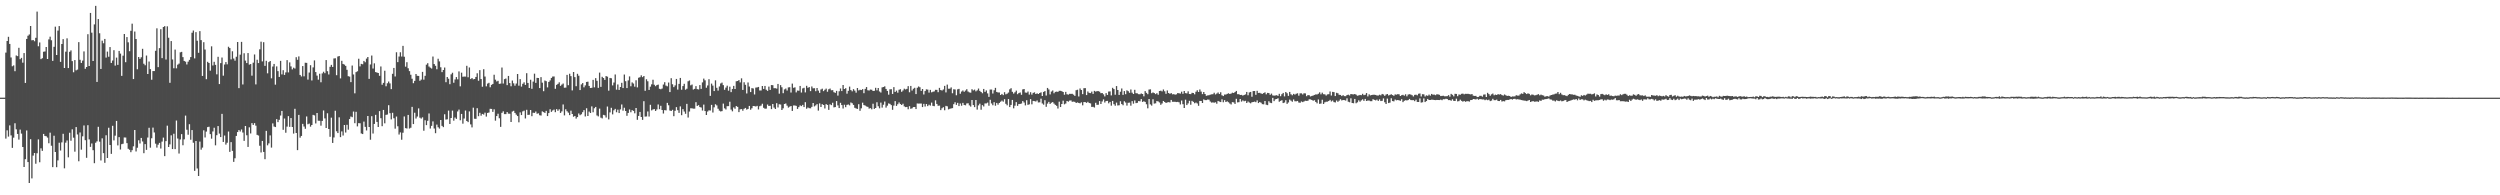 <?xml version="1.0" encoding="UTF-8"?>
<svg xmlns="http://www.w3.org/2000/svg" width="1920" height="150">
  <path d="M0 74.999h1v1.000H0zM1 74.999h1v1.000H1zM2 74.997h1v1.000H2zM3 74.996h1v1.000H3zM4 40.387h1v66.041H4zM5 31.493h1v68.586H5zM6 28.262h1v76.658H6zM7 33.732h1v62.599H7zM8 44.154h1v59.817H8zM9 50.878h1v62.702H9zM10 50.216h1v55.512H10zM11 54.671h1v40.020H11zM12 42.595h1v56.743H12zM13 43.101h1v59.773H13zM14 36.699h1v70.531H14zM15 45.485h1v54.054H15zM16 44.439h1v58.178H16zM17 48.110h1v64.790H17zM18 40.738h1v87.499H18zM19 63.687h1v58.569H19zM20 29.907h1v70.315H20zM21 27.429h1v97.014H21zM22 26.461h1v114.061H22zM23 19.951h1v86.975H23zM24 30.951h1v106.049H24zM25 30.734h1v88.758H25zM26 31.699h1v85.797H26zM27 29.019h1v96.732H27zM28 8.931h1v108.769H28zM29 35.527h1v71.542H29zM30 32.637h1v91.967H30zM31 45.426h1v68.512H31zM32 44.680h1v71.183H32zM33 39.712h1v63.145H33zM34 39.514h1v64.905H34zM35 36.082h1v68.586H35zM36 45.336h1v60.353H36zM37 30.276h1v79.740H37zM38 28.157h1v73.753H38zM39 30.921h1v81.002H39zM40 46.733h1v81.637H40zM41 35.924h1v68.343H41zM42 20.492h1v96.243H42zM43 42.240h1v86.166H43zM44 23.507h1v99.693H44zM45 20.007h1v89.633H45zM46 47.498h1v68.109H46zM47 33.772h1v75.588H47zM48 30.033h1v72.709H48zM49 52.204h1v77.093H49zM50 39.676h1v69.887H50zM51 29.424h1v78.478H51zM52 52.261h1v68.567H52zM53 39.762h1v62.197H53zM54 38.713h1v69.387H54zM55 46.956h1v52.371H55zM56 55.484h1v50.246H56zM57 46.110h1v70.359H57zM58 54.032h1v43.550H58zM59 53.459h1v49.823H59zM60 32.365h1v91.470H60zM61 45.904h1v55.842H61zM62 48.317h1v66.622H62zM63 46.530h1v58.170H63zM64 39.488h1v56.856H64zM65 52.820h1v54.852H65zM66 51.439h1v69.735H66zM67 26.275h1v69.899H67zM68 50.705h1v56.348H68zM69 9.935h1v102.876H69zM70 25.064h1v85.113H70zM71 46.842h1v68.518H71zM72 18.750h1v106.609H72zM73 4.522h1v105.079H73zM74 62.911h1v45.623H74zM75 14.626h1v82.772H75zM76 25.526h1v83.264H76zM77 52.930h1v70.321H77zM78 31.248h1v74.967H78zM79 33.217h1v84.403H79zM80 29.916h1v95.117H80zM81 44.255h1v59.634H81zM82 39.623h1v81.711H82zM83 43.580h1v54.502H83zM84 36.124h1v75.216H84zM85 48.336h1v69.821H85zM86 46.512h1v50.114H86zM87 38.540h1v69.280H87zM88 50.407h1v53.763H88zM89 44.239h1v48.614H89zM90 49.816h1v61.866H90zM91 39.108h1v66.196H91zM92 41.165h1v73.702H92zM93 58.246h1v52.476H93zM94 42.747h1v67.664H94zM95 26.105h1v79.451H95zM96 47.748h1v57.897H96zM97 28.456h1v81.495H97zM98 32.512h1v81.765H98zM99 39.308h1v75.730H99zM100 23.665h1v93.233H100zM101 18.170h1v97.164H101zM102 60.736h1v51.652H102zM103 24.193h1v75.659H103zM104 29.976h1v86.372H104zM105 53.200h1v60.243H105zM106 43.771h1v63.941H106zM107 45.191h1v64.988H107zM108 43.994h1v61.948H108zM109 37.491h1v71.137H109zM110 48.956h1v68.676H110zM111 50.138h1v60.538H111zM112 42.630h1v72.483H112zM113 56.844h1v48.787H113zM114 47.266h1v50.860H114zM115 53.102h1v60.303H115zM116 61.259h1v44.934H116zM117 54.559h1v43.417H117zM118 54.563h1v47.188H118zM119 39.013h1v71.325H119zM120 21.739h1v91.602H120zM121 51.540h1v59.560H121zM122 36.971h1v72.748H122zM123 22.437h1v91.641H123zM124 44.629h1v64.100H124zM125 20.759h1v84.905H125zM126 20.078h1v99.817H126zM127 45.710h1v62.673H127zM128 20.242h1v76.271H128zM129 28.962h1v83.935H129zM130 63.583h1v47.295H130zM131 31.543h1v72.375H131zM132 45.689h1v68.774H132zM133 52.413h1v50.281H133zM134 38.074h1v76.467H134zM135 52.457h1v40.109H135zM136 49.688h1v56.703H136zM137 48.855h1v69.074H137zM138 40.213h1v66.891H138zM139 39.820h1v63.207H139zM140 43.867h1v67.681H140zM141 46.821h1v60.198H141zM142 47.383h1v41.419H142zM143 49.487h1v50.155H143zM144 47.357h1v56.114H144zM145 45.983h1v49.427H145zM146 43.830h1v63.500H146zM147 25.161h1v74.707H147zM148 23.443h1v86.202H148zM149 44.863h1v86.342H149zM150 24.694h1v83.601H150zM151 31.269h1v98.102H151zM152 40.539h1v94.648H152zM153 23.931h1v84.804H153zM154 30.844h1v84.110H154zM155 58.308h1v55.031H155zM156 32.419h1v67.678H156zM157 38.022h1v67.549H157zM158 60.833h1v40.213H158zM159 47.446h1v50.205H159zM160 48.381h1v48.952H160zM161 54.262h1v48.748H161zM162 35.591h1v70.906H162zM163 50.287h1v50.681H163zM164 47.479h1v50.630H164zM165 49.803h1v61.792H165zM166 57.083h1v46.729H166zM167 43.634h1v53.191H167zM168 64.545h1v38.054H168zM169 48.474h1v56.814H169zM170 44.182h1v43.283H170zM171 58.109h1v50.874H171zM172 49.548h1v54.554H172zM173 47.683h1v63.375H173zM174 49.408h1v60.213H174zM175 35.886h1v65.157H175zM176 36.908h1v79.732H176zM177 45.613h1v63.541H177zM178 39.361h1v76.484H178zM179 44.976h1v79.359H179zM180 46.605h1v74.955H180zM181 43.590h1v60.825H181zM182 32.280h1v69.135H182zM183 67.663h1v32.213H183zM184 41.994h1v59.031H184zM185 32.152h1v67.266H185zM186 64.849h1v36.912H186zM187 40.908h1v67.274H187zM188 46.552h1v50.211H188zM189 48.440h1v55.426H189zM190 40.762h1v72.063H190zM191 49.635h1v48.169H191zM192 49.202h1v53.297H192zM193 58.104h1v36.487H193zM194 48.125h1v47.806H194zM195 41.827h1v52.734H195zM196 64.827h1v31.662H196zM197 45.855h1v57.708H197zM198 48.419h1v55.685H198zM199 37.870h1v74.070H199zM200 32.006h1v85.079H200zM201 47.146h1v61.102H201zM202 32.434h1v84.262H202zM203 50.566h1v71.718H203zM204 46.700h1v53.805H204zM205 56.298h1v55.336H205zM206 47.737h1v62.371H206zM207 46.839h1v57.153H207zM208 60.175h1v53.164H208zM209 51.112h1v43.681H209zM210 49.078h1v48.077H210zM211 65.033h1v32.559H211zM212 51.011h1v40.488H212zM213 54.620h1v39.188H213zM214 59.077h1v32.917H214zM215 46.737h1v42.008H215zM216 57.147h1v28.065H216zM217 53.920h1v45.776H217zM218 57.548h1v33.466H218zM219 55.581h1v46.368H219zM220 46.173h1v51.063H220zM221 55.578h1v33.598H221zM222 47.908h1v49.516H222zM223 50.990h1v39.660H223zM224 53.286h1v44.241H224zM225 51.957h1v50.673H225zM226 52.609h1v30.931H226zM227 43.908h1v58.225H227zM228 45.907h1v69.407H228zM229 43.315h1v44.929H229zM230 57.526h1v48.204H230zM231 58.703h1v45.716H231zM232 50.718h1v44.419H232zM233 58.613h1v38.575H233zM234 48.155h1v50.741H234zM235 48.274h1v41.173H235zM236 61.112h1v34.322H236zM237 55.701h1v39.225H237zM238 50.097h1v47.180H238zM239 61.775h1v34.219H239zM240 51.772h1v36.436H240zM241 46.389h1v42.225H241zM242 55.327h1v39.519H242zM243 58.058h1v28.707H243zM244 61.191h1v31.548H244zM245 56.609h1v36.140H245zM246 63.162h1v33.361H246zM247 56.381h1v36.499H247zM248 55.103h1v29.727H248zM249 56.222h1v34.703H249zM250 46.116h1v52.165H250zM251 54.697h1v32.311H251zM252 57.210h1v41.881H252zM253 51.299h1v53.778H253zM254 49.821h1v40.536H254zM255 51.391h1v58.403H255zM256 44.886h1v60.701H256zM257 44.772h1v40.257H257zM258 57.746h1v43.059H258zM259 43.441h1v58.774H259zM260 43.013h1v47.095H260zM261 60.225h1v45.091H261zM262 46.720h1v54.194H262zM263 49.107h1v54.971H263zM264 49.602h1v46.398H264zM265 50.575h1v51.197H265zM266 53.607h1v42.230H266zM267 58.534h1v41.035H267zM268 58.806h1v32.626H268zM269 63.069h1v26.443H269zM270 50.329h1v39.683H270zM271 57.205h1v28.452H271zM272 71.684h1v22.925H272zM273 55.376h1v30.485H273zM274 54.714h1v42.356H274zM275 45.106h1v49.448H275zM276 50.989h1v43.705H276zM277 49.047h1v53.434H277zM278 49.369h1v53.571H278zM279 46.788h1v46.580H279zM280 47.832h1v49.591H280zM281 45.005h1v55.179H281zM282 43.774h1v45.305H282zM283 60.582h1v36.935H283zM284 49.526h1v57.790H284zM285 42.638h1v46.616H285zM286 52.641h1v49.926H286zM287 48.628h1v46.574H287zM288 55.324h1v32.869H288zM289 55.708h1v37.958H289zM290 56.088h1v41.444H290zM291 58.215h1v27.116H291zM292 51.023h1v39.779H292zM293 65.093h1v31.813H293zM294 63.634h1v20.772H294zM295 54.341h1v40.378H295zM296 66.241h1v21.981H296zM297 63.930h1v24.008H297zM298 62.637h1v18.140H298zM299 64.050h1v22.886H299zM300 68.433h1v23.247H300zM301 56.674h1v29.971H301zM302 52.178h1v38.660H302zM303 58.746h1v40.078H303zM304 40.144h1v49.333H304zM305 47.739h1v49.250H305zM306 43.443h1v59.898H306zM307 40.125h1v61.538H307zM308 43.435h1v63.870H308zM309 35.233h1v66.697H309zM310 43.586h1v45.871H310zM311 51.179h1v47.213H311zM312 47.750h1v50.941H312zM313 52.437h1v35.850H313zM314 54.647h1v44.083H314zM315 57.408h1v40.671H315zM316 60.468h1v21.589H316zM317 63.879h1v31.390H317zM318 62.100h1v24.492H318zM319 56.853h1v34.168H319zM320 58.194h1v31.307H320zM321 58.321h1v24.950H321zM322 62.074h1v28.294H322zM323 61.126h1v29.947H323zM324 55.177h1v34.944H324zM325 61.188h1v39.229H325zM326 58.222h1v34.121H326zM327 49.643h1v46.456H327zM328 48.521h1v44.252H328zM329 51.109h1v36.043H329zM330 51.962h1v46.770H330zM331 52.640h1v44.045H331zM332 43.426h1v49.814H332zM333 49.181h1v49.519H333zM334 50.519h1v51.802H334zM335 53.215h1v42.501H335zM336 45.124h1v52.642H336zM337 47.170h1v51.606H337zM338 51.658h1v40.488H338zM339 55.393h1v41.249H339zM340 53.784h1v43.869H340zM341 51.840h1v35.916H341zM342 63.132h1v28.742H342zM343 59.133h1v32.522H343zM344 60.487h1v24.435H344zM345 64.663h1v30.547H345zM346 57.097h1v33.548H346zM347 55.865h1v29.061H347zM348 63.529h1v29.168H348zM349 61.051h1v29.227H349zM350 59.212h1v32.076H350zM351 60.952h1v24.650H351zM352 54.813h1v29.360H352zM353 66.293h1v26.053H353zM354 55.807h1v31.692H354zM355 58.956h1v36.007H355zM356 58.774h1v32.249H356zM357 58.806h1v26.078H357zM358 50.526h1v42.405H358zM359 59.337h1v34.484H359zM360 51.821h1v33.717H360zM361 60.701h1v34.848H361zM362 59.897h1v37.939H362zM363 60.913h1v21.787H363zM364 60.686h1v30.484H364zM365 59.097h1v32.211H365zM366 56.263h1v26.820H366zM367 62.003h1v27.260H367zM368 53.841h1v32.771H368zM369 60.701h1v28.116H369zM370 66.605h1v20.919H370zM371 53.150h1v34.844H371zM372 58.755h1v27.758H372zM373 66.308h1v23.260H373zM374 64.217h1v22.535H374zM375 63.567h1v22.867H375zM376 67.029h1v16.530H376zM377 65.193h1v18.451H377zM378 64.486h1v21.448H378zM379 57.414h1v26.555H379zM380 61.206h1v31.443H380zM381 62.563h1v26.585H381zM382 62.049h1v25.306H382zM383 64.435h1v26.394H383zM384 64.193h1v33.235H384zM385 51.854h1v34.839H385zM386 64.171h1v21.339H386zM387 60.761h1v26.894H387zM388 60.309h1v27.359H388zM389 65.402h1v20.675H389zM390 58.331h1v28.986H390zM391 63.792h1v23.573H391zM392 66.251h1v27.464H392zM393 61.853h1v23.819H393zM394 64.006h1v21.077H394zM395 65.794h1v20.931H395zM396 64.171h1v23.877H396zM397 56.838h1v32.284H397zM398 65.813h1v28.113H398zM399 60.773h1v25.552H399zM400 66.501h1v21.856H400zM401 64.346h1v21.197H401zM402 63.228h1v21.759H402zM403 65.214h1v25.745H403zM404 56.226h1v28.118H404zM405 63.687h1v24.604H405zM406 67.601h1v20.515H406zM407 61.218h1v23.271H407zM408 68.180h1v21.047H408zM409 62.694h1v23.866H409zM410 56.567h1v30.157H410zM411 63.617h1v22.051H411zM412 59.791h1v27.548H412zM413 59.927h1v27.133H413zM414 67.640h1v20.904H414zM415 59.233h1v29.498H415zM416 63.466h1v22.072H416zM417 70.018h1v16.079H417zM418 61.824h1v24.912H418zM419 62.346h1v22.792H419zM420 67.122h1v22.028H420zM421 62.925h1v23.901H421zM422 61.758h1v22.168H422zM423 59.856h1v26.079H423zM424 58.754h1v26.089H424zM425 58.718h1v25.455H425zM426 68.176h1v17.998H426zM427 65.155h1v18.640H427zM428 64.389h1v20.699H428zM429 63.251h1v20.725H429zM430 65.950h1v20.786H430zM431 64.993h1v20.555H431zM432 64.176h1v16.056H432zM433 67.366h1v21.248H433zM434 67.289h1v16.627H434zM435 57.494h1v27.958H435zM436 65.440h1v21.095H436zM437 56.621h1v31.808H437zM438 58.492h1v26.520H438zM439 69.437h1v18.134H439zM440 55.291h1v34.376H440zM441 59.245h1v29.855H441zM442 66.215h1v24.893H442zM443 56.669h1v33.249H443zM444 58.175h1v28.980H444zM445 69.192h1v19.285H445zM446 64.836h1v22.927H446zM447 63.810h1v22.359H447zM448 67.068h1v17.512H448zM449 65.572h1v23.881H449zM450 62.911h1v20.255H450zM451 62.743h1v26.336H451zM452 66.009h1v19.680H452zM453 67.565h1v19.239H453zM454 67.455h1v14.253H454zM455 61.348h1v24.894H455zM456 67.077h1v16.047H456zM457 60.019h1v22.103H457zM458 62.073h1v26.605H458zM459 67.473h1v21.926H459zM460 55.770h1v27.625H460zM461 66.719h1v23.665H461zM462 59.001h1v31.928H462zM463 59.882h1v28.330H463zM464 61.329h1v27.269H464zM465 58.443h1v31.812H465zM466 58.876h1v22.962H466zM467 69.614h1v22.095H467zM468 59.861h1v26.469H468zM469 60.094h1v22.692H469zM470 65.583h1v22.293H470zM471 63.388h1v21.328H471zM472 57.195h1v26.399H472zM473 68.867h1v17.362H473zM474 64.879h1v19.326H474zM475 69.054h1v17.778H475zM476 66.820h1v17.222H476zM477 63.579h1v16.627H477zM478 67.613h1v17.403H478zM479 57.230h1v25.486H479zM480 62.355h1v22.877H480zM481 67.625h1v21.327H481zM482 61.763h1v24.979H482zM483 58.679h1v25.381H483zM484 66.231h1v20.013H484zM485 63.288h1v21.270H485zM486 64.137h1v21.054H486zM487 66.566h1v20.453H487zM488 61.623h1v21.329H488zM489 67.103h1v24.916H489zM490 59.715h1v29.301H490zM491 59.302h1v26.659H491zM492 57.837h1v32.000H492zM493 59.260h1v32.777H493zM494 58.392h1v19.324H494zM495 69.756h1v19.808H495zM496 60.871h1v28.577H496zM497 62.415h1v23.215H497zM498 69.073h1v20.415H498zM499 66.579h1v13.917H499zM500 64.780h1v19.992H500zM501 61.222h1v22.823H501zM502 65.053h1v18.727H502zM503 66.216h1v19.032H503zM504 65.316h1v18.764H504zM505 64.984h1v15.223H505zM506 68.187h1v15.670H506zM507 68.538h1v12.717H507zM508 68.010h1v16.469H508zM509 64.904h1v22.308H509zM510 63.127h1v21.445H510zM511 65.766h1v19.019H511zM512 66.328h1v12.671H512zM513 63.375h1v17.475H513zM514 70.732h1v14.172H514zM515 60.041h1v25.188H515zM516 64.722h1v19.595H516zM517 66.929h1v22.300H517zM518 65.586h1v19.527H518zM519 60.622h1v21.655H519zM520 68.828h1v15.822H520zM521 64.417h1v22.247H521zM522 59.840h1v21.881H522zM523 68.895h1v19.581H523zM524 66.079h1v17.733H524zM525 64.371h1v21.272H525zM526 68.927h1v18.475H526zM527 68.173h1v11.615H527zM528 62.427h1v27.842H528zM529 61.787h1v23.873H529zM530 65.520h1v17.638H530zM531 64.902h1v18.280H531zM532 68.776h1v14.691H532zM533 68.228h1v15.251H533zM534 66.153h1v12.352H534zM535 68.469h1v12.863H535zM536 68.693h1v12.074H536zM537 65.353h1v16.871H537zM538 68.244h1v14.360H538zM539 63.296h1v21.611H539zM540 60.346h1v19.989H540zM541 61.696h1v23.610H541zM542 67.393h1v20.943H542zM543 65.640h1v20.022H543zM544 60.825h1v23.896H544zM545 73.626h1v11.290H545zM546 64.193h1v16.342H546zM547 65.741h1v20.683H547zM548 69.916h1v12.526H548zM549 61.691h1v18.362H549zM550 67.428h1v13.520H550zM551 69.579h1v13.931H551zM552 66.400h1v18.594H552zM553 64.113h1v21.502H553zM554 63.448h1v21.922H554zM555 65.375h1v14.196H555zM556 68.992h1v14.203H556zM557 67.290h1v16.796H557zM558 65.781h1v15.785H558zM559 69.656h1v11.834H559zM560 66.565h1v11.550H560zM561 70.769h1v13.398H561zM562 68.277h1v17.233H562zM563 65.948h1v16.539H563zM564 68.377h1v15.128H564zM565 62.395h1v19.043H565zM566 62.186h1v19.877H566zM567 61.482h1v24.635H567zM568 63.265h1v20.696H568zM569 60.147h1v23.636H569zM570 69.070h1v15.981H570zM571 63.159h1v20.423H571zM572 65.140h1v17.766H572zM573 71.779h1v12.374H573zM574 63.315h1v20.359H574zM575 66.484h1v14.864H575zM576 70.713h1v13.586H576zM577 67.681h1v15.447H577zM578 67.925h1v13.497H578zM579 72.538h1v8.949H579zM580 67.283h1v14.551H580zM581 67.105h1v14.196H581zM582 66.770h1v17.315H582zM583 69.471h1v12.136H583zM584 69.459h1v11.643H584zM585 66.065h1v13.610H585zM586 68.288h1v14.511H586zM587 65.985h1v17.507H587zM588 68.914h1v14.471H588zM589 69.801h1v10.501H589zM590 66.510h1v14.897H590zM591 69.072h1v12.122H591zM592 65.312h1v18.522H592zM593 65.431h1v14.446H593zM594 67.758h1v14.858H594zM595 67.740h1v15.976H595zM596 68.035h1v11.220H596zM597 64.445h1v18.110H597zM598 71.938h1v8.125H598zM599 65.369h1v14.927H599zM600 67.024h1v17.461H600zM601 71.595h1v11.592H601zM602 68.680h1v11.177H602zM603 68.010h1v11.467H603zM604 69.530h1v11.637H604zM605 67.113h1v15.509H605zM606 66.958h1v14.942H606zM607 71.079h1v10.352H607zM608 64.181h1v21.036H608zM609 67.451h1v13.543H609zM610 67.090h1v13.891H610zM611 70.978h1v10.318H611zM612 69.531h1v14.147H612zM613 69.689h1v12.594H613zM614 65.994h1v14.937H614zM615 71.085h1v10.432H615zM616 67.869h1v12.672H616zM617 67.446h1v14.774H617zM618 70.962h1v7.520H618zM619 65.914h1v17.572H619zM620 67.423h1v15.160H620zM621 66.855h1v16.247H621zM622 69.975h1v13.233H622zM623 66.424h1v15.667H623zM624 67.819h1v11.268H624zM625 67.745h1v13.947H625zM626 70.017h1v10.912H626zM627 67.575h1v12.424H627zM628 69.580h1v15.354H628zM629 71.306h1v8.093H629zM630 68.719h1v13.457H630zM631 68.119h1v11.915H631zM632 69.994h1v10.637H632zM633 68.925h1v14.357H633zM634 68.048h1v11.905H634zM635 70.477h1v10.130H635zM636 68.560h1v15.833H636zM637 68.008h1v12.102H637zM638 69.325h1v11.433H638zM639 69.206h1v9.691H639zM640 70.830h1v11.662H640zM641 71.332h1v10.872H641zM642 69.774h1v7.838H642zM643 73.398h1v7.532H643zM644 70.111h1v12.877H644zM645 67.918h1v11.058H645zM646 69.939h1v10.756H646zM647 65.284h1v18.090H647zM648 68.342h1v12.078H648zM649 67.757h1v14.560H649zM650 71.940h1v8.589H650zM651 69.758h1v10.447H651zM652 66.512h1v14.434H652zM653 69.179h1v9.501H653zM654 70.147h1v9.174H654zM655 68.449h1v12.138H655zM656 69.589h1v13.210H656zM657 71.168h1v12.154H657zM658 67.569h1v16.068H658zM659 69.403h1v10.612H659zM660 68.906h1v16.172H660zM661 69.169h1v14.052H661zM662 68.478h1v10.348H662zM663 71.594h1v9.074H663zM664 68.258h1v12.827H664zM665 66.853h1v14.917H665zM666 69.323h1v12.755H666zM667 69.503h1v13.915H667zM668 68.764h1v14.286H668zM669 68.925h1v15.047H669zM670 69.883h1v9.784H670zM671 69.727h1v13.909H671zM672 67.411h1v15.540H672zM673 69.370h1v9.154H673zM674 67.589h1v14.006H674zM675 70.269h1v12.952H675zM676 71.051h1v7.746H676zM677 67.131h1v15.511H677zM678 66.814h1v13.621H678zM679 66.290h1v11.701H679zM680 68.325h1v14.314H680zM681 69.850h1v11.288H681zM682 72.696h1v6.707H682zM683 68.597h1v11.153H683zM684 68.496h1v12.254H684zM685 72.153h1v12.195H685zM686 66.900h1v14.197H686zM687 70.608h1v7.067H687zM688 69.583h1v11.789H688zM689 71.155h1v8.910H689zM690 68.892h1v9.777H690zM691 68.508h1v11.405H691zM692 70.506h1v10.153H692zM693 69.492h1v10.196H693zM694 68.120h1v13.587H694zM695 68.709h1v13.571H695zM696 68.263h1v13.882H696zM697 66.169h1v17.730H697zM698 70.852h1v10.723H698zM699 66.021h1v17.525H699zM700 69.535h1v13.682H700zM701 68.166h1v14.083H701zM702 67.420h1v14.739H702zM703 72.263h1v11.519H703zM704 67.394h1v12.048H704zM705 66.425h1v13.144H705zM706 67.039h1v12.486H706zM707 69.778h1v9.743H707zM708 68.330h1v13.902H708zM709 72.562h1v7.183H709zM710 69.942h1v11.898H710zM711 68.586h1v11.297H711zM712 68.832h1v12.701H712zM713 71.120h1v9.323H713zM714 69.027h1v12.086H714zM715 70.890h1v7.923H715zM716 70.427h1v10.890H716zM717 70.216h1v11.337H717zM718 68.986h1v8.073H718zM719 69.027h1v10.815H719zM720 70.830h1v10.426H720zM721 67.468h1v13.639H721zM722 69.180h1v15.391H722zM723 69.519h1v13.629H723zM724 68.709h1v13.622H724zM725 65.924h1v18.761H725zM726 70.945h1v10.363H726zM727 64.982h1v16.694H727zM728 68.133h1v15.897H728zM729 68.094h1v15.450H729zM730 67.126h1v16.113H730zM731 71.634h1v11.423H731zM732 68.536h1v11.477H732zM733 68.707h1v9.826H733zM734 73.142h1v7.406H734zM735 68.589h1v10.428H735zM736 68.258h1v13.191H736zM737 71.989h1v7.449H737zM738 70.294h1v10.908H738zM739 69.501h1v9.511H739zM740 70.519h1v10.080H740zM741 69.506h1v11.395H741zM742 68.518h1v10.929H742zM743 70.315h1v9.016H743zM744 70.985h1v9.937H744zM745 71.181h1v10.671H745zM746 68.518h1v8.275H746zM747 69.448h1v11.248H747zM748 68.801h1v13.482H748zM749 70.136h1v6.640H749zM750 69.398h1v14.786H750zM751 67.970h1v12.997H751zM752 69.765h1v9.830H752zM753 70.648h1v13.635H753zM754 71.639h1v9.109H754zM755 68.322h1v13.419H755zM756 70.534h1v8.923H756zM757 69.449h1v9.978H757zM758 71.707h1v7.098H758zM759 74.371h1v6.849H759zM760 68.787h1v7.860H760zM761 68.740h1v10.730H761zM762 71.816h1v9.035H762zM763 69.313h1v9.155H763zM764 67.476h1v13.716H764zM765 70.587h1v8.452H765zM766 71.011h1v9.362H766zM767 70.988h1v8.063H767zM768 72.950h1v5.188H768zM769 72.132h1v5.148H769zM770 73.069h1v5.025H770zM771 70.784h1v5.396H771zM772 72.460h1v7.279H772zM773 71.925h1v8.990H773zM774 71.078h1v4.981H774zM775 68.627h1v13.606H775zM776 67.750h1v12.831H776zM777 70.504h1v6.247H777zM778 71.903h1v11.272H778zM779 70.873h1v10.302H779zM780 69.576h1v8.875H780zM781 72.363h1v8.925H781zM782 71.451h1v8.448H782zM783 70.997h1v8.836H783zM784 72.824h1v6.708H784zM785 68.679h1v8.928H785zM786 68.334h1v10.427H786zM787 71.074h1v9.889H787zM788 71.205h1v5.730H788zM789 70.291h1v10.228H789zM790 72.638h1v7.489H790zM791 70.806h1v5.329H791zM792 72.679h1v7.453H792zM793 71.322h1v6.196H793zM794 70.911h1v6.764H794zM795 72.211h1v5.788H795zM796 71.666h1v5.472H796zM797 72.183h1v6.492H797zM798 71.407h1v7.178H798zM799 70.910h1v4.891H799zM800 73.714h1v5.760H800zM801 70.581h1v9.817H801zM802 69.947h1v7.031H802zM803 73.385h1v8.620H803zM804 67.530h1v12.036H804zM805 68.688h1v9.528H805zM806 72.510h1v7.323H806zM807 70.294h1v8.593H807zM808 69.472h1v8.929H808zM809 71.644h1v7.923H809zM810 70.570h1v9.956H810zM811 70.351h1v10.907H811zM812 70.572h1v12.801H812zM813 69.739h1v8.358H813zM814 69.719h1v12.482H814zM815 70.048h1v9.818H815zM816 70.634h1v6.679H816zM817 72.777h1v7.354H817zM818 70.562h1v8.952H818zM819 72.397h1v5.187H819zM820 72.666h1v5.411H820zM821 72.018h1v5.254H821zM822 72.066h1v5.036H822zM823 72.057h1v6.129H823zM824 72.701h1v5.313H824zM825 73.603h1v4.615H825zM826 69.271h1v9.844H826zM827 68.910h1v9.737H827zM828 74.070h1v4.965H828zM829 67.931h1v11.423H829zM830 69.138h1v9.456H830zM831 72.291h1v8.579H831zM832 67.733h1v10.663H832zM833 67.691h1v10.726H833zM834 73.007h1v5.994H834zM835 70.257h1v7.904H835zM836 71.301h1v7.806H836zM837 71.507h1v7.902H837zM838 70.333h1v11.782H838zM839 72.067h1v9.950H839zM840 69.799h1v12.800H840zM841 70.363h1v8.563H841zM842 69.984h1v10.554H842zM843 69.989h1v10.426H843zM844 70.403h1v7.210H844zM845 71.591h1v8.292H845zM846 71.442h1v6.466H846zM847 72.443h1v3.887H847zM848 74.032h1v4.719H848zM849 71.543h1v6.084H849zM850 72.915h1v4.560H850zM851 70.314h1v9.026H851zM852 70.196h1v8.078H852zM853 73.258h1v7.899H853zM854 67.435h1v10.083H854zM855 68.403h1v11.647H855zM856 72.754h1v8.455H856zM857 66.118h1v12.665H857zM858 69.145h1v11.837H858zM859 72.924h1v7.907H859zM860 70.462h1v7.327H860zM861 67.958h1v11.967H861zM862 72.836h1v7.996H862zM863 69.960h1v7.804H863zM864 72.358h1v6.381H864zM865 69.393h1v11.712H865zM866 70.025h1v8.913H866zM867 71.285h1v7.519H867zM868 68.694h1v12.451H868zM869 71.158h1v6.511H869zM870 72.209h1v7.386H870zM871 68.985h1v8.195H871zM872 71.558h1v7.640H872zM873 71.708h1v7.259H873zM874 72.369h1v5.256H874zM875 72.413h1v5.394H875zM876 71.761h1v4.344H876zM877 72.180h1v6.088H877zM878 73.973h1v3.816H878zM879 69.989h1v8.315H879zM880 71.325h1v8.774H880zM881 72.348h1v10.838H881zM882 68.736h1v7.311H882zM883 68.625h1v11.531H883zM884 71.592h1v9.492H884zM885 70.946h1v5.277H885zM886 71.496h1v8.064H886zM887 72.300h1v7.077H887zM888 71.554h1v6.085H888zM889 72.775h1v5.166H889zM890 69.904h1v8.801H890zM891 69.642h1v10.854H891zM892 70.191h1v9.286H892zM893 68.725h1v8.840H893zM894 70.110h1v8.228H894zM895 72.056h1v7.026H895zM896 69.493h1v9.142H896zM897 71.419h1v7.009H897zM898 72.037h1v6.662H898zM899 71.491h1v5.242H899zM900 72.443h1v5.729H900zM901 72.286h1v5.912H901zM902 72.712h1v5.483H902zM903 72.467h1v5.933H903zM904 71.460h1v6.786H904zM905 71.606h1v6.963H905zM906 71.862h1v8.363H906zM907 70.403h1v6.827H907zM908 72.060h1v7.957H908zM909 69.885h1v13.077H909zM910 71.543h1v4.989H910zM911 71.733h1v8.974H911zM912 70.127h1v9.285H912zM913 72.199h1v5.200H913zM914 72.296h1v8.129H914zM915 71.262h1v6.225H915zM916 71.438h1v6.783H916zM917 72.464h1v6.828H917zM918 70.431h1v8.289H918zM919 69.329h1v10.116H919zM920 70.653h1v10.589H920zM921 68.710h1v8.787H921zM922 70.365h1v7.186H922zM923 72.291h1v6.831H923zM924 70.664h1v5.671H924zM925 72.207h1v4.709H925zM926 73.567h1v3.359H926zM927 73.288h1v3.180H927zM928 73.099h1v3.455H928zM929 72.706h1v5.281H929zM930 72.464h1v6.320H930zM931 72.367h1v6.276H931zM932 71.237h1v7.637H932zM933 72.547h1v5.999H933zM934 71.860h1v7.794H934zM935 71.025h1v6.469H935zM936 72.173h1v5.854H936zM937 70.875h1v7.512H937zM938 73.178h1v3.133H938zM939 73.774h1v4.763H939zM940 72.596h1v4.323H940zM941 72.584h1v5.774H941zM942 72.065h1v5.758H942zM943 71.614h1v6.908H943zM944 72.211h1v7.320H944zM945 71.826h1v8.417H945zM946 71.193h1v7.269H946zM947 71.425h1v7.225H947zM948 70.728h1v9.091H948zM949 69.846h1v6.057H949zM950 72.342h1v6.279H950zM951 72.331h1v6.178H951zM952 72.954h1v3.075H952zM953 72.841h1v5.202H953zM954 73.443h1v3.660H954zM955 72.963h1v4.802H955zM956 72.501h1v4.906H956zM957 70.602h1v8.479H957zM958 73.182h1v4.794H958zM959 70.947h1v7.800H959zM960 70.624h1v8.742H960zM961 74.296h1v4.239H961zM962 69.960h1v8.399H962zM963 69.908h1v8.099H963zM964 72.789h1v5.682H964zM965 69.755h1v7.360H965zM966 71.370h1v7.766H966zM967 71.296h1v7.023H967zM968 71.797h1v7.085H968zM969 72.089h1v7.910H969zM970 71.488h1v8.652H970zM971 70.925h1v6.643H971zM972 72.424h1v8.017H972zM973 71.314h1v9.447H973zM974 71.482h1v6.267H974zM975 72.801h1v6.086H975zM976 71.880h1v7.346H976zM977 73.247h1v1.931H977zM978 73.457h1v4.193H978zM979 73.295h1v3.009H979zM980 73.119h1v2.938H980zM981 73.611h1v1.842H981zM982 72.028h1v6.086H982zM983 73.899h1v3.581H983zM984 72.370h1v4.595H984zM985 71.398h1v7.750H985zM986 74.027h1v4.718H986zM987 70.652h1v6.301H987zM988 71.638h1v8.115H988zM989 73.649h1v5.060H989zM990 70.612h1v5.859H990zM991 72.388h1v4.924H991zM992 73.168h1v4.972H992zM993 72.079h1v4.334H993zM994 72.677h1v5.079H994zM995 71.981h1v5.867H995zM996 71.646h1v5.856H996zM997 73.479h1v5.278H997zM998 71.665h1v7.278H998zM999 71.666h1v6.239H999zM1000 72.540h1v5.876H1000zM1001 71.624h1v6.279H1001zM1002 71.727h1v5.616H1002zM1003 73.860h1v3.677H1003zM1004 73.009h1v4.345H1004zM1005 73.186h1v3.038H1005zM1006 74.093h1v2.269H1006zM1007 73.702h1v3.120H1007zM1008 73.379h1v3.963H1008zM1009 72.891h1v4.063H1009zM1010 72.515h1v5.765H1010zM1011 72.524h1v6.824H1011zM1012 72.006h1v4.368H1012zM1013 70.931h1v8.836H1013zM1014 72.467h1v7.041H1014zM1015 71.156h1v5.451H1015zM1016 72.350h1v7.512H1016zM1017 72.427h1v6.173H1017zM1018 73.346h1v4.790H1018zM1019 72.515h1v5.585H1019zM1020 72.365h1v5.190H1020zM1021 70.243h1v6.446H1021zM1022 73.358h1v4.549H1022zM1023 70.552h1v6.633H1023zM1024 70.736h1v7.703H1024zM1025 73.773h1v4.945H1025zM1026 71.273h1v5.891H1026zM1027 71.637h1v6.553H1027zM1028 72.809h1v4.510H1028zM1029 72.925h1v3.272H1029zM1030 73.780h1v3.357H1030zM1031 73.040h1v3.759H1031zM1032 73.806h1v3.071H1032zM1033 73.889h1v3.379H1033zM1034 73.010h1v2.508H1034zM1035 72.716h1v5.436H1035zM1036 73.327h1v5.202H1036zM1037 72.175h1v3.353H1037zM1038 72.420h1v6.678H1038zM1039 72.503h1v6.807H1039zM1040 72.191h1v3.800H1040zM1041 72.696h1v6.617H1041zM1042 73.531h1v5.042H1042zM1043 73.257h1v3.795H1043zM1044 72.904h1v5.212H1044zM1045 73.124h1v3.983H1045zM1046 72.037h1v4.267H1046zM1047 73.049h1v4.436H1047zM1048 72.742h1v3.237H1048zM1049 71.464h1v6.120H1049zM1050 74.049h1v3.162H1050zM1051 72.464h1v4.732H1051zM1052 73.256h1v4.462H1052zM1053 72.981h1v4.754H1053zM1054 72.768h1v3.432H1054zM1055 72.771h1v3.946H1055zM1056 72.887h1v4.219H1056zM1057 73.307h1v3.204H1057zM1058 73.366h1v4.171H1058zM1059 72.733h1v3.531H1059zM1060 73.197h1v4.437H1060zM1061 72.134h1v5.264H1061zM1062 72.530h1v3.051H1062zM1063 73.604h1v4.917H1063zM1064 72.590h1v7.297H1064zM1065 72.167h1v3.535H1065zM1066 73.323h1v5.817H1066zM1067 72.835h1v5.951H1067zM1068 72.399h1v3.055H1068zM1069 73.030h1v4.585H1069zM1070 73.584h1v4.271H1070zM1071 72.491h1v3.927H1071zM1072 72.708h1v4.340H1072zM1073 72.310h1v4.469H1073zM1074 72.472h1v4.571H1074zM1075 73.738h1v3.656H1075zM1076 73.097h1v3.072H1076zM1077 72.798h1v5.616H1077zM1078 73.459h1v3.958H1078zM1079 72.384h1v4.594H1079zM1080 73.993h1v3.174H1080zM1081 72.587h1v4.281H1081zM1082 72.327h1v3.649H1082zM1083 72.582h1v4.246H1083zM1084 73.094h1v3.850H1084zM1085 74.075h1v2.809H1085zM1086 72.839h1v4.900H1086zM1087 72.710h1v3.846H1087zM1088 73.203h1v5.064H1088zM1089 71.963h1v6.384H1089zM1090 71.764h1v3.819H1090zM1091 74.093h1v4.679H1091zM1092 72.366h1v6.165H1092zM1093 72.469h1v3.117H1093zM1094 74.074h1v4.297H1094zM1095 73.229h1v4.394H1095zM1096 73.562h1v2.438H1096zM1097 72.662h1v4.130H1097zM1098 73.450h1v3.349H1098zM1099 72.117h1v4.412H1099zM1100 72.712h1v3.862H1100zM1101 72.671h1v4.150H1101zM1102 73.089h1v3.803H1102zM1103 72.416h1v4.332H1103zM1104 72.485h1v4.326H1104zM1105 72.791h1v4.075H1105zM1106 73.769h1v2.710H1106zM1107 73.607h1v3.366H1107zM1108 73.525h1v2.685H1108zM1109 73.950h1v2.271H1109zM1110 73.925h1v1.904H1110zM1111 73.847h1v2.232H1111zM1112 73.044h1v3.846H1112zM1113 74.245h1v2.583H1113zM1114 72.071h1v5.317H1114zM1115 72.819h1v3.421H1115zM1116 73.962h1v3.491H1116zM1117 72.055h1v5.493H1117zM1118 72.118h1v3.635H1118zM1119 73.861h1v4.000H1119zM1120 72.570h1v5.121H1120zM1121 72.767h1v3.790H1121zM1122 72.053h1v5.417H1122zM1123 71.906h1v6.183H1123zM1124 72.468h1v5.060H1124zM1125 72.036h1v6.147H1125zM1126 72.081h1v5.669H1126zM1127 72.040h1v5.676H1127zM1128 72.284h1v5.734H1128zM1129 72.509h1v4.318H1129zM1130 72.232h1v4.581H1130zM1131 73.448h1v2.559H1131zM1132 73.656h1v2.522H1132zM1133 73.610h1v2.787H1133zM1134 74.536h1v1.302H1134zM1135 74.374h1v2.235H1135zM1136 73.600h1v2.489H1136zM1137 73.574h1v2.631H1137zM1138 74.252h1v2.140H1138zM1139 72.636h1v3.698H1139zM1140 72.516h1v4.430H1140zM1141 74.513h1v1.911H1141zM1142 71.261h1v5.672H1142zM1143 72.278h1v4.285H1143zM1144 73.517h1v4.172H1144zM1145 72.437h1v4.843H1145zM1146 71.859h1v4.042H1146zM1147 73.141h1v3.801H1147zM1148 72.664h1v4.312H1148zM1149 72.945h1v3.561H1149zM1150 72.297h1v5.290H1150zM1151 72.577h1v5.042H1151zM1152 72.274h1v4.474H1152zM1153 73.014h1v4.985H1153zM1154 73.415h1v4.276H1154zM1155 72.539h1v5.318H1155zM1156 73.173h1v3.772H1156zM1157 73.666h1v3.083H1157zM1158 73.510h1v3.244H1158zM1159 73.704h1v2.682H1159zM1160 74.506h1v1.543H1160zM1161 74.043h1v2.460H1161zM1162 74.100h1v1.894H1162zM1163 73.978h1v1.884H1163zM1164 73.117h1v3.248H1164zM1165 73.423h1v2.771H1165zM1166 73.403h1v2.977H1166zM1167 72.471h1v4.055H1167zM1168 71.739h1v5.095H1168zM1169 72.096h1v4.978H1169zM1170 70.776h1v6.472H1170zM1171 71.508h1v5.863H1171zM1172 72.231h1v5.438H1172zM1173 71.662h1v5.623H1173zM1174 72.089h1v4.735H1174zM1175 73.224h1v5.124H1175zM1176 72.546h1v5.348H1176zM1177 72.760h1v4.907H1177zM1178 73.273h1v4.872H1178zM1179 73.132h1v4.897H1179zM1180 72.741h1v5.121H1180zM1181 72.296h1v5.913H1181zM1182 73.232h1v3.877H1182zM1183 72.672h1v4.867H1183zM1184 73.114h1v3.437H1184zM1185 73.386h1v3.191H1185zM1186 74.308h1v1.900H1186zM1187 73.859h1v2.215H1187zM1188 73.810h1v2.048H1188zM1189 74.167h1v1.423H1189zM1190 73.312h1v3.005H1190zM1191 72.963h1v3.528H1191zM1192 72.666h1v4.597H1192zM1193 72.447h1v4.827H1193zM1194 71.916h1v6.004H1194zM1195 71.830h1v5.195H1195zM1196 70.655h1v6.827H1196zM1197 72.364h1v5.303H1197zM1198 71.290h1v5.870H1198zM1199 72.533h1v5.301H1199zM1200 73.137h1v4.491H1200zM1201 73.076h1v3.979H1201zM1202 73.449h1v3.391H1202zM1203 73.851h1v4.494H1203zM1204 72.786h1v4.939H1204zM1205 72.190h1v5.283H1205zM1206 72.461h1v4.622H1206zM1207 72.484h1v4.228H1207zM1208 72.797h1v3.559H1208zM1209 72.765h1v3.773H1209zM1210 73.368h1v2.642H1210zM1211 73.639h1v3.397H1211zM1212 73.958h1v1.676H1212zM1213 74.332h1v2.395H1213zM1214 73.154h1v3.106H1214zM1215 73.610h1v2.683H1215zM1216 72.925h1v4.172H1216zM1217 73.349h1v3.173H1217zM1218 72.635h1v4.360H1218zM1219 71.962h1v5.345H1219zM1220 72.033h1v5.631H1220zM1221 72.012h1v5.437H1221zM1222 72.477h1v5.925H1222zM1223 72.245h1v4.386H1223zM1224 71.703h1v5.788H1224zM1225 74.078h1v3.019H1225zM1226 72.516h1v4.497H1226zM1227 73.005h1v4.008H1227zM1228 74.212h1v2.536H1228zM1229 72.312h1v3.969H1229zM1230 72.084h1v4.179H1230zM1231 72.595h1v4.759H1231zM1232 73.126h1v3.410H1232zM1233 72.438h1v4.692H1233zM1234 72.912h1v3.461H1234zM1235 72.421h1v4.088H1235zM1236 73.539h1v3.361H1236zM1237 73.397h1v3.045H1237zM1238 73.767h1v2.823H1238zM1239 73.907h1v2.375H1239zM1240 73.442h1v1.860H1240zM1241 73.590h1v3.417H1241zM1242 73.359h1v3.687H1242zM1243 73.374h1v3.433H1243zM1244 72.393h1v5.358H1244zM1245 73.057h1v4.654H1245zM1246 72.393h1v5.342H1246zM1247 72.043h1v5.839H1247zM1248 72.024h1v6.051H1248zM1249 72.761h1v5.175H1249zM1250 73.718h1v4.594H1250zM1251 73.175h1v3.436H1251zM1252 73.501h1v4.066H1252zM1253 73.496h1v3.004H1253zM1254 72.450h1v3.385H1254zM1255 72.882h1v3.378H1255zM1256 73.571h1v3.072H1256zM1257 72.625h1v3.664H1257zM1258 72.256h1v4.364H1258zM1259 73.169h1v3.733H1259zM1260 73.336h1v3.037H1260zM1261 73.201h1v4.215H1261zM1262 73.795h1v2.492H1262zM1263 73.215h1v3.110H1263zM1264 74.202h1v2.234H1264zM1265 74.279h1v1.175H1265zM1266 74.175h1v2.129H1266zM1267 74.407h1v1.879H1267zM1268 72.976h1v2.935H1268zM1269 73.338h1v2.963H1269zM1270 73.445h1v3.689H1270zM1271 73.561h1v2.739H1271zM1272 73.086h1v4.365H1272zM1273 73.869h1v3.401H1273zM1274 73.369h1v3.532H1274zM1275 73.695h1v3.678H1275zM1276 74.006h1v2.387H1276zM1277 73.636h1v2.920H1277zM1278 74.080h1v2.275H1278zM1279 73.076h1v2.744H1279zM1280 73.815h1v3.025H1280zM1281 74.235h1v2.483H1281zM1282 73.008h1v2.381H1282zM1283 72.829h1v3.692H1283zM1284 74.070h1v2.799H1284zM1285 73.580h1v2.226H1285zM1286 73.094h1v3.842H1286zM1287 74.268h1v2.237H1287zM1288 73.506h1v2.245H1288zM1289 74.073h1v2.793H1289zM1290 74.296h1v1.452H1290zM1291 74.114h1v2.102H1291zM1292 74.323h1v1.670H1292zM1293 73.697h1v1.983H1293zM1294 74.049h1v1.753H1294zM1295 73.932h1v2.644H1295zM1296 73.733h1v1.780H1296zM1297 73.246h1v3.276H1297zM1298 73.612h1v3.378H1298zM1299 73.954h1v1.766H1299zM1300 73.657h1v3.811H1300zM1301 73.831h1v2.737H1301zM1302 73.781h1v2.739H1302zM1303 73.961h1v2.502H1303zM1304 73.955h1v2.199H1304zM1305 74.140h1v2.424H1305zM1306 74.089h1v2.019H1306zM1307 73.416h1v2.215H1307zM1308 73.660h1v2.560H1308zM1309 74.139h1v2.728H1309zM1310 73.802h1v1.466H1310zM1311 73.454h1v3.011H1311zM1312 74.339h1v2.026H1312zM1313 73.661h1v2.033H1313zM1314 74.021h1v2.338H1314zM1315 74.652h1v1.141H1315zM1316 74.281h1v1.884H1316zM1317 74.299h1v1.179H1317zM1318 74.052h1v1.700H1318zM1319 74.717h1v1.253H1319zM1320 73.559h1v2.488H1320zM1321 74.093h1v1.625H1321zM1322 74.299h1v2.054H1322zM1323 73.604h1v3.092H1323zM1324 73.741h1v1.692H1324zM1325 73.702h1v3.009H1325zM1326 73.486h1v3.081H1326zM1327 73.656h1v2.105H1327zM1328 73.801h1v3.213H1328zM1329 73.860h1v2.891H1329zM1330 73.722h1v2.824H1330zM1331 74.267h1v1.822H1331zM1332 74.048h1v1.769H1332zM1333 74.011h1v2.127H1333zM1334 74.452h1v1.952H1334zM1335 74.012h1v1.417H1335zM1336 73.839h1v2.510H1336zM1337 74.148h1v2.241H1337zM1338 74.257h1v1.535H1338zM1339 73.867h1v2.259H1339zM1340 74.370h1v1.691H1340zM1341 74.113h1v1.845H1341zM1342 74.594h1v1.000H1342zM1343 74.479h1v1.027H1343zM1344 74.448h1v1.003H1344zM1345 74.434h1v1.168H1345zM1346 74.169h1v1.537H1346zM1347 74.716h1v1.000H1347zM1348 73.948h1v2.278H1348zM1349 74.035h1v1.239H1349zM1350 74.485h1v1.973H1350zM1351 73.543h1v2.725H1351zM1352 73.702h1v1.932H1352zM1353 74.621h1v1.650H1353zM1354 73.967h1v2.114H1354zM1355 73.870h1v1.366H1355zM1356 74.420h1v1.521H1356zM1357 74.402h1v1.772H1357zM1358 74.636h1v1.499H1358zM1359 74.257h1v1.671H1359zM1360 74.226h1v1.403H1360zM1361 73.916h1v1.744H1361zM1362 74.267h1v1.722H1362zM1363 74.396h1v1.229H1363zM1364 74.330h1v1.801H1364zM1365 74.240h1v1.416H1365zM1366 74.239h1v1.474H1366zM1367 74.384h1v1.212H1367zM1368 74.531h1v1.000H1368zM1369 74.318h1v1.295H1369zM1370 74.728h1v1.000H1370zM1371 74.348h1v1.082H1371zM1372 74.693h1v1.000H1372zM1373 74.002h1v1.660H1373zM1374 74.100h1v1.659H1374zM1375 74.800h1v1.000H1375zM1376 73.841h1v2.048H1376zM1377 73.988h1v1.176H1377zM1378 74.607h1v1.397H1378zM1379 73.820h1v2.056H1379zM1380 74.047h1v1.233H1380zM1381 74.547h1v1.484H1381zM1382 74.429h1v1.315H1382zM1383 74.322h1v1.000H1383zM1384 74.287h1v1.322H1384zM1385 74.415h1v1.114H1385zM1386 74.405h1v1.102H1386zM1387 74.493h1v1.331H1387zM1388 74.559h1v1.000H1388zM1389 74.383h1v1.205H1389zM1390 74.208h1v1.557H1390zM1391 74.359h1v1.240H1391zM1392 74.346h1v1.347H1392zM1393 74.456h1v1.000H1393zM1394 74.372h1v1.274H1394zM1395 74.796h1v1.000H1395zM1396 74.534h1v1.000H1396zM1397 74.593h1v1.000H1397zM1398 74.357h1v1.318H1398zM1399 74.170h1v1.330H1399zM1400 74.611h1v1.168H1400zM1401 73.704h1v2.315H1401zM1402 73.951h1v1.433H1402zM1403 74.736h1v1.329H1403zM1404 73.788h1v2.009H1404zM1405 73.834h1v1.512H1405zM1406 74.934h1v1.000H1406zM1407 74.054h1v1.635H1407zM1408 74.117h1v1.205H1408zM1409 74.660h1v1.000H1409zM1410 74.536h1v1.000H1410zM1411 74.664h1v1.000H1411zM1412 74.636h1v1.131H1412zM1413 74.505h1v1.000H1413zM1414 74.391h1v1.232H1414zM1415 74.176h1v1.341H1415zM1416 74.049h1v1.534H1416zM1417 74.647h1v1.000H1417zM1418 74.003h1v1.662H1418zM1419 74.254h1v1.168H1419zM1420 74.625h1v1.109H1420zM1421 74.400h1v1.000H1421zM1422 74.438h1v1.201H1422zM1423 74.793h1v1.000H1423zM1424 74.551h1v1.000H1424zM1425 74.581h1v1.000H1425zM1426 74.450h1v1.208H1426zM1427 74.172h1v1.441H1427zM1428 74.579h1v1.122H1428zM1429 73.904h1v2.160H1429zM1430 74.124h1v1.405H1430zM1431 74.174h1v1.930H1431zM1432 73.822h1v2.068H1432zM1433 73.793h1v1.735H1433zM1434 74.605h1v1.078H1434zM1435 74.153h1v1.297H1435zM1436 74.439h1v1.000H1436zM1437 74.577h1v1.157H1437zM1438 74.420h1v1.219H1438zM1439 74.559h1v1.000H1439zM1440 74.333h1v1.480H1440zM1441 74.350h1v1.315H1441zM1442 74.331h1v1.455H1442zM1443 73.949h1v1.748H1443zM1444 74.025h1v1.805H1444zM1445 74.514h1v1.369H1445zM1446 74.165h1v1.369H1446zM1447 74.143h1v1.445H1447zM1448 74.573h1v1.128H1448zM1449 74.416h1v1.000H1449zM1450 74.307h1v1.152H1450zM1451 74.590h1v1.098H1451zM1452 74.551h1v1.000H1452zM1453 74.476h1v1.065H1453zM1454 74.374h1v1.203H1454zM1455 74.115h1v1.646H1455zM1456 74.422h1v1.341H1456zM1457 74.138h1v1.713H1457zM1458 74.244h1v1.319H1458zM1459 74.363h1v1.286H1459zM1460 74.258h1v1.248H1460zM1461 74.317h1v1.179H1461zM1462 74.509h1v1.043H1462zM1463 74.453h1v1.000H1463zM1464 74.610h1v1.000H1464zM1465 74.603h1v1.000H1465zM1466 74.343h1v1.477H1466zM1467 74.392h1v1.335H1467zM1468 74.202h1v1.815H1468zM1469 74.048h1v1.872H1469zM1470 74.015h1v1.954H1470zM1471 73.900h1v2.020H1471zM1472 74.043h1v1.637H1472zM1473 74.273h1v1.399H1473zM1474 74.074h1v1.487H1474zM1475 74.438h1v1.000H1475zM1476 74.418h1v1.000H1476zM1477 74.447h1v1.048H1477zM1478 74.747h1v1.000H1478zM1479 74.611h1v1.000H1479zM1480 74.401h1v1.171H1480zM1481 74.527h1v1.000H1481zM1482 74.388h1v1.239H1482zM1483 74.278h1v1.293H1483zM1484 74.427h1v1.049H1484zM1485 74.206h1v1.456H1485zM1486 74.643h1v1.000H1486zM1487 74.634h1v1.000H1487zM1488 74.547h1v1.000H1488zM1489 74.822h1v1.000H1489zM1490 74.852h1v1.000H1490zM1491 74.611h1v1.000H1491zM1492 74.347h1v1.040H1492zM1493 74.396h1v1.268H1493zM1494 74.029h1v1.658H1494zM1495 74.119h1v1.377H1495zM1496 74.030h1v1.820H1496zM1497 74.362h1v1.183H1497zM1498 74.213h1v1.394H1498zM1499 74.155h1v1.264H1499zM1500 74.459h1v1.000H1500zM1501 74.764h1v1.000H1501zM1502 74.648h1v1.000H1502zM1503 74.575h1v1.000H1503zM1504 74.506h1v1.000H1504zM1505 74.517h1v1.144H1505zM1506 74.668h1v1.000H1506zM1507 74.357h1v1.387H1507zM1508 74.690h1v1.000H1508zM1509 74.287h1v1.181H1509zM1510 74.422h1v1.086H1510zM1511 74.464h1v1.105H1511zM1512 74.508h1v1.000H1512zM1513 74.357h1v1.122H1513zM1514 74.489h1v1.000H1514zM1515 74.734h1v1.000H1515zM1516 74.503h1v1.000H1516zM1517 74.650h1v1.000H1517zM1518 74.643h1v1.005H1518zM1519 74.383h1v1.198H1519zM1520 74.344h1v1.049H1520zM1521 74.345h1v1.223H1521zM1522 74.017h1v1.683H1522zM1523 74.079h1v1.523H1523zM1524 74.024h1v1.647H1524zM1525 74.434h1v1.151H1525zM1526 74.434h1v1.207H1526zM1527 74.489h1v1.000H1527zM1528 74.566h1v1.000H1528zM1529 74.831h1v1.000H1529zM1530 74.796h1v1.000H1530zM1531 74.692h1v1.000H1531zM1532 74.451h1v1.000H1532zM1533 74.374h1v1.250H1533zM1534 74.541h1v1.000H1534zM1535 73.988h1v1.837H1535zM1536 74.682h1v1.000H1536zM1537 74.072h1v1.571H1537zM1538 74.346h1v1.159H1538zM1539 74.506h1v1.091H1539zM1540 74.659h1v1.000H1540zM1541 74.549h1v1.000H1541zM1542 74.576h1v1.000H1542zM1543 74.716h1v1.000H1543zM1544 74.309h1v1.226H1544zM1545 74.341h1v1.000H1545zM1546 74.357h1v1.365H1546zM1547 74.407h1v1.185H1547zM1548 74.239h1v1.281H1548zM1549 74.284h1v1.426H1549zM1550 74.187h1v1.357H1550zM1551 74.301h1v1.219H1551zM1552 74.296h1v1.388H1552zM1553 74.716h1v1.000H1553zM1554 74.539h1v1.000H1554zM1555 74.715h1v1.000H1555zM1556 74.787h1v1.000H1556zM1557 74.613h1v1.000H1557zM1558 74.630h1v1.000H1558zM1559 74.343h1v1.423H1559zM1560 74.240h1v1.489H1560zM1561 74.362h1v1.540H1561zM1562 74.360h1v1.397H1562zM1563 74.254h1v1.477H1563zM1564 74.656h1v1.000H1564zM1565 74.252h1v1.258H1565zM1566 74.643h1v1.000H1566zM1567 74.771h1v1.000H1567zM1568 74.883h1v1.000H1568zM1569 74.804h1v1.000H1569zM1570 74.567h1v1.000H1570zM1571 74.583h1v1.073H1571zM1572 74.366h1v1.337H1572zM1573 74.335h1v1.150H1573zM1574 74.223h1v1.503H1574zM1575 74.630h1v1.017H1575zM1576 74.304h1v1.377H1576zM1577 74.451h1v1.027H1577zM1578 74.561h1v1.000H1578zM1579 74.582h1v1.000H1579zM1580 74.811h1v1.000H1580zM1581 74.869h1v1.000H1581zM1582 74.761h1v1.000H1582zM1583 74.644h1v1.000H1583zM1584 74.590h1v1.000H1584zM1585 74.242h1v1.329H1585zM1586 74.664h1v1.000H1586zM1587 74.462h1v1.187H1587zM1588 74.438h1v1.051H1588zM1589 74.563h1v1.000H1589zM1590 74.506h1v1.000H1590zM1591 74.497h1v1.000H1591zM1592 74.892h1v1.000H1592zM1593 74.465h1v1.000H1593zM1594 74.682h1v1.000H1594zM1595 74.733h1v1.000H1595zM1596 74.521h1v1.031H1596zM1597 74.769h1v1.000H1597zM1598 74.574h1v1.029H1598zM1599 74.309h1v1.344H1599zM1600 74.566h1v1.107H1600zM1601 74.443h1v1.105H1601zM1602 74.234h1v1.434H1602zM1603 74.759h1v1.000H1603zM1604 74.429h1v1.070H1604zM1605 74.791h1v1.000H1605zM1606 74.675h1v1.000H1606zM1607 74.665h1v1.000H1607zM1608 74.778h1v1.000H1608zM1609 74.681h1v1.000H1609zM1610 74.391h1v1.154H1610zM1611 74.566h1v1.000H1611zM1612 74.565h1v1.009H1612zM1613 74.025h1v1.619H1613zM1614 74.800h1v1.000H1614zM1615 74.185h1v1.447H1615zM1616 74.460h1v1.164H1616zM1617 74.703h1v1.000H1617zM1618 74.426h1v1.000H1618zM1619 74.705h1v1.000H1619zM1620 74.857h1v1.000H1620zM1621 74.720h1v1.000H1621zM1622 74.499h1v1.000H1622zM1623 74.516h1v1.000H1623zM1624 74.368h1v1.400H1624zM1625 74.598h1v1.000H1625zM1626 74.381h1v1.261H1626zM1627 74.351h1v1.292H1627zM1628 74.578h1v1.072H1628zM1629 74.380h1v1.246H1629zM1630 74.520h1v1.000H1630zM1631 74.654h1v1.000H1631zM1632 74.668h1v1.000H1632zM1633 74.787h1v1.000H1633zM1634 74.690h1v1.000H1634zM1635 74.604h1v1.000H1635zM1636 74.597h1v1.000H1636zM1637 74.652h1v1.000H1637zM1638 74.302h1v1.188H1638zM1639 74.489h1v1.000H1639zM1640 74.443h1v1.043H1640zM1641 74.284h1v1.526H1641zM1642 74.554h1v1.000H1642zM1643 74.155h1v1.360H1643zM1644 74.610h1v1.000H1644zM1645 74.686h1v1.000H1645zM1646 74.687h1v1.000H1646zM1647 74.748h1v1.000H1647zM1648 74.778h1v1.000H1648zM1649 74.718h1v1.009H1649zM1650 74.477h1v1.000H1650zM1651 74.238h1v1.261H1651zM1652 74.333h1v1.436H1652zM1653 74.591h1v1.000H1653zM1654 74.179h1v1.652H1654zM1655 74.763h1v1.000H1655zM1656 74.355h1v1.100H1656zM1657 74.553h1v1.000H1657zM1658 74.815h1v1.000H1658zM1659 74.642h1v1.000H1659zM1660 74.791h1v1.000H1660zM1661 74.494h1v1.019H1661zM1662 74.527h1v1.000H1662zM1663 74.467h1v1.191H1663zM1664 74.387h1v1.001H1664zM1665 74.356h1v1.222H1665zM1666 74.304h1v1.347H1666zM1667 74.330h1v1.199H1667zM1668 74.282h1v1.170H1668zM1669 74.399h1v1.288H1669zM1670 74.437h1v1.000H1670zM1671 74.350h1v1.000H1671zM1672 74.540h1v1.000H1672zM1673 74.771h1v1.000H1673zM1674 74.766h1v1.000H1674zM1675 74.681h1v1.000H1675zM1676 74.538h1v1.002H1676zM1677 74.639h1v1.097H1677zM1678 74.386h1v1.000H1678zM1679 74.270h1v1.254H1679zM1680 74.473h1v1.158H1680zM1681 74.604h1v1.000H1681zM1682 74.432h1v1.208H1682zM1683 74.975h1v1.000H1683zM1684 74.526h1v1.000H1684zM1685 74.835h1v1.000H1685zM1686 74.809h1v1.000H1686zM1687 74.683h1v1.000H1687zM1688 74.657h1v1.000H1688zM1689 74.548h1v1.139H1689zM1690 74.636h1v1.000H1690zM1691 74.249h1v1.449H1691zM1692 74.315h1v1.111H1692zM1693 74.310h1v1.297H1693zM1694 74.530h1v1.122H1694zM1695 74.559h1v1.000H1695zM1696 74.526h1v1.000H1696zM1697 74.624h1v1.000H1697zM1698 74.785h1v1.000H1698zM1699 74.731h1v1.000H1699zM1700 74.512h1v1.000H1700zM1701 74.716h1v1.000H1701zM1702 74.510h1v1.187H1702zM1703 74.578h1v1.000H1703zM1704 74.435h1v1.123H1704zM1705 74.521h1v1.000H1705zM1706 74.530h1v1.000H1706zM1707 74.502h1v1.000H1707zM1708 74.577h1v1.000H1708zM1709 74.719h1v1.000H1709zM1710 74.704h1v1.000H1710zM1711 74.736h1v1.000H1711zM1712 74.802h1v1.000H1712zM1713 74.607h1v1.000H1713zM1714 74.626h1v1.000H1714zM1715 74.781h1v1.000H1715zM1716 74.450h1v1.000H1716zM1717 74.446h1v1.124H1717zM1718 74.575h1v1.100H1718zM1719 74.237h1v1.435H1719zM1720 74.321h1v1.086H1720zM1721 74.336h1v1.113H1721zM1722 74.699h1v1.000H1722zM1723 74.807h1v1.000H1723zM1724 74.862h1v1.000H1724zM1725 74.774h1v1.000H1725zM1726 74.905h1v1.000H1726zM1727 74.708h1v1.000H1727zM1728 74.586h1v1.000H1728zM1729 74.673h1v1.000H1729zM1730 74.370h1v1.185H1730zM1731 74.482h1v1.000H1731zM1732 74.436h1v1.054H1732zM1733 74.662h1v1.000H1733zM1734 74.625h1v1.000H1734zM1735 74.650h1v1.000H1735zM1736 74.840h1v1.000H1736zM1737 74.798h1v1.000H1737zM1738 74.692h1v1.000H1738zM1739 74.688h1v1.000H1739zM1740 74.912h1v1.000H1740zM1741 74.462h1v1.000H1741zM1742 74.598h1v1.000H1742zM1743 74.664h1v1.000H1743zM1744 74.490h1v1.000H1744zM1745 74.456h1v1.000H1745zM1746 74.582h1v1.004H1746zM1747 74.606h1v1.000H1747zM1748 74.403h1v1.048H1748zM1749 74.516h1v1.000H1749zM1750 74.668h1v1.000H1750zM1751 74.909h1v1.000H1751zM1752 74.775h1v1.000H1752zM1753 74.680h1v1.000H1753zM1754 74.825h1v1.000H1754zM1755 74.546h1v1.000H1755zM1756 74.641h1v1.000H1756zM1757 74.608h1v1.000H1757zM1758 74.498h1v1.033H1758zM1759 74.527h1v1.000H1759zM1760 74.566h1v1.000H1760zM1761 74.730h1v1.000H1761zM1762 74.613h1v1.000H1762zM1763 74.890h1v1.000H1763zM1764 74.868h1v1.000H1764zM1765 74.844h1v1.000H1765zM1766 74.711h1v1.000H1766zM1767 74.765h1v1.000H1767zM1768 74.817h1v1.000H1768zM1769 74.519h1v1.000H1769zM1770 74.520h1v1.000H1770zM1771 74.661h1v1.000H1771zM1772 74.692h1v1.000H1772zM1773 74.548h1v1.000H1773zM1774 74.746h1v1.000H1774zM1775 74.838h1v1.000H1775zM1776 74.736h1v1.000H1776zM1777 74.772h1v1.000H1777zM1778 74.627h1v1.000H1778zM1779 74.872h1v1.000H1779zM1780 74.615h1v1.000H1780zM1781 74.646h1v1.000H1781zM1782 74.809h1v1.000H1782zM1783 74.593h1v1.000H1783zM1784 74.590h1v1.000H1784zM1785 74.726h1v1.000H1785zM1786 74.629h1v1.000H1786zM1787 74.648h1v1.000H1787zM1788 74.833h1v1.000H1788zM1789 74.806h1v1.000H1789zM1790 74.812h1v1.000H1790zM1791 74.863h1v1.000H1791zM1792 74.812h1v1.000H1792zM1793 74.936h1v1.000H1793zM1794 74.664h1v1.000H1794zM1795 74.727h1v1.000H1795zM1796 74.891h1v1.000H1796zM1797 74.633h1v1.000H1797zM1798 74.661h1v1.000H1798zM1799 74.726h1v1.000H1799zM1800 74.878h1v1.000H1800zM1801 74.768h1v1.000H1801zM1802 74.888h1v1.000H1802zM1803 74.832h1v1.000H1803zM1804 74.912h1v1.000H1804zM1805 74.876h1v1.000H1805zM1806 74.780h1v1.000H1806zM1807 74.951h1v1.000H1807zM1808 74.733h1v1.000H1808zM1809 74.754h1v1.000H1809zM1810 74.782h1v1.000H1810zM1811 74.780h1v1.000H1811zM1812 74.781h1v1.000H1812zM1813 74.894h1v1.000H1813zM1814 74.874h1v1.000H1814zM1815 74.850h1v1.000H1815zM1816 74.941h1v1.000H1816zM1817 74.848h1v1.000H1817zM1818 74.964h1v1.000H1818zM1819 74.878h1v1.000H1819zM1820 74.896h1v1.000H1820zM1821 74.869h1v1.000H1821zM1822 74.807h1v1.000H1822zM1823 74.866h1v1.000H1823zM1824 74.861h1v1.000H1824zM1825 74.874h1v1.000H1825zM1826 74.841h1v1.000H1826zM1827 74.876h1v1.000H1827zM1828 74.950h1v1.000H1828zM1829 74.911h1v1.000H1829zM1830 74.927h1v1.000H1830zM1831 74.903h1v1.000H1831zM1832 74.948h1v1.000H1832zM1833 74.887h1v1.000H1833zM1834 74.889h1v1.000H1834zM1835 74.910h1v1.000H1835zM1836 74.844h1v1.000H1836zM1837 74.871h1v1.000H1837zM1838 74.903h1v1.000H1838zM1839 74.912h1v1.000H1839zM1840 74.919h1v1.000H1840zM1841 74.969h1v1.000H1841zM1842 74.952h1v1.000H1842zM1843 74.948h1v1.000H1843zM1844 74.946h1v1.000H1844zM1845 74.963h1v1.000H1845zM1846 74.954h1v1.000H1846zM1847 74.901h1v1.000H1847zM1848 74.920h1v1.000H1848zM1849 74.932h1v1.000H1849zM1850 74.907h1v1.000H1850zM1851 74.908h1v1.000H1851zM1852 74.940h1v1.000H1852zM1853 74.954h1v1.000H1853zM1854 74.959h1v1.000H1854zM1855 74.979h1v1.000H1855zM1856 74.954h1v1.000H1856zM1857 74.986h1v1.000H1857zM1858 74.956h1v1.000H1858zM1859 74.956h1v1.000H1859zM1860 74.959h1v1.000H1860zM1861 74.942h1v1.000H1861zM1862 74.950h1v1.000H1862zM1863 74.948h1v1.000H1863zM1864 74.957h1v1.000H1864zM1865 74.956h1v1.000H1865zM1866 74.969h1v1.000H1866zM1867 74.979h1v1.000H1867zM1868 74.973h1v1.000H1868zM1869 74.985h1v1.000H1869zM1870 74.984h1v1.000H1870zM1871 74.982h1v1.000H1871zM1872 74.959h1v1.000H1872zM1873 74.982h1v1.000H1873zM1874 74.979h1v1.000H1874zM1875 74.971h1v1.000H1875zM1876 74.968h1v1.000H1876zM1877 74.978h1v1.000H1877zM1878 74.988h1v1.000H1878zM1879 74.981h1v1.000H1879zM1880 74.992h1v1.000H1880zM1881 74.986h1v1.000H1881zM1882 74.995h1v1.000H1882zM1883 74.983h1v1.000H1883zM1884 74.994h1v1.000H1884zM1885 74.985h1v1.000H1885zM1886 74.988h1v1.000H1886zM1887 74.990h1v1.000H1887zM1888 74.981h1v1.000H1888zM1889 74.988h1v1.000H1889zM1890 74.992h1v1.000H1890zM1891 74.989h1v1.000H1891zM1892 74.993h1v1.000H1892zM1893 74.993h1v1.000H1893zM1894 74.998h1v1.000H1894zM1895 75.000h1v1.000H1895zM1896 74.996h1v1.000H1896zM1897 74.996h1v1.000H1897zM1898 74.999h1v1.000H1898zM1899 74.998h1v1.000H1899zM1900 74.996h1v1.000H1900zM1901 74.997h1v1.000H1901zM1902 74.997h1v1.000H1902zM1903 74.999h1v1.000H1903zM1904 75.000h1v1.000H1904zM1905 74.999h1v1.000H1905zM1906 74.999h1v1.000H1906zM1907 74.999h1v1.000H1907zM1908 74.999h1v1.000H1908zM1909 74.999h1v1.000H1909zM1910 74.999h1v1.000H1910zM1911 74.999h1v1.000H1911zM1912 74.999h1v1.000H1912zM1913 74.999h1v1.000H1913zM1914 74.999h1v1.000H1914zM1915 74.999h1v1.000H1915zM1916 75.000h1v1.000H1916zM1917 74.999h1v1.000H1917zM1918 74.999h1v1.000H1918zM1919 74.999h1v1.000H1919z" fill="#4a4a4a"></path>
</svg>

